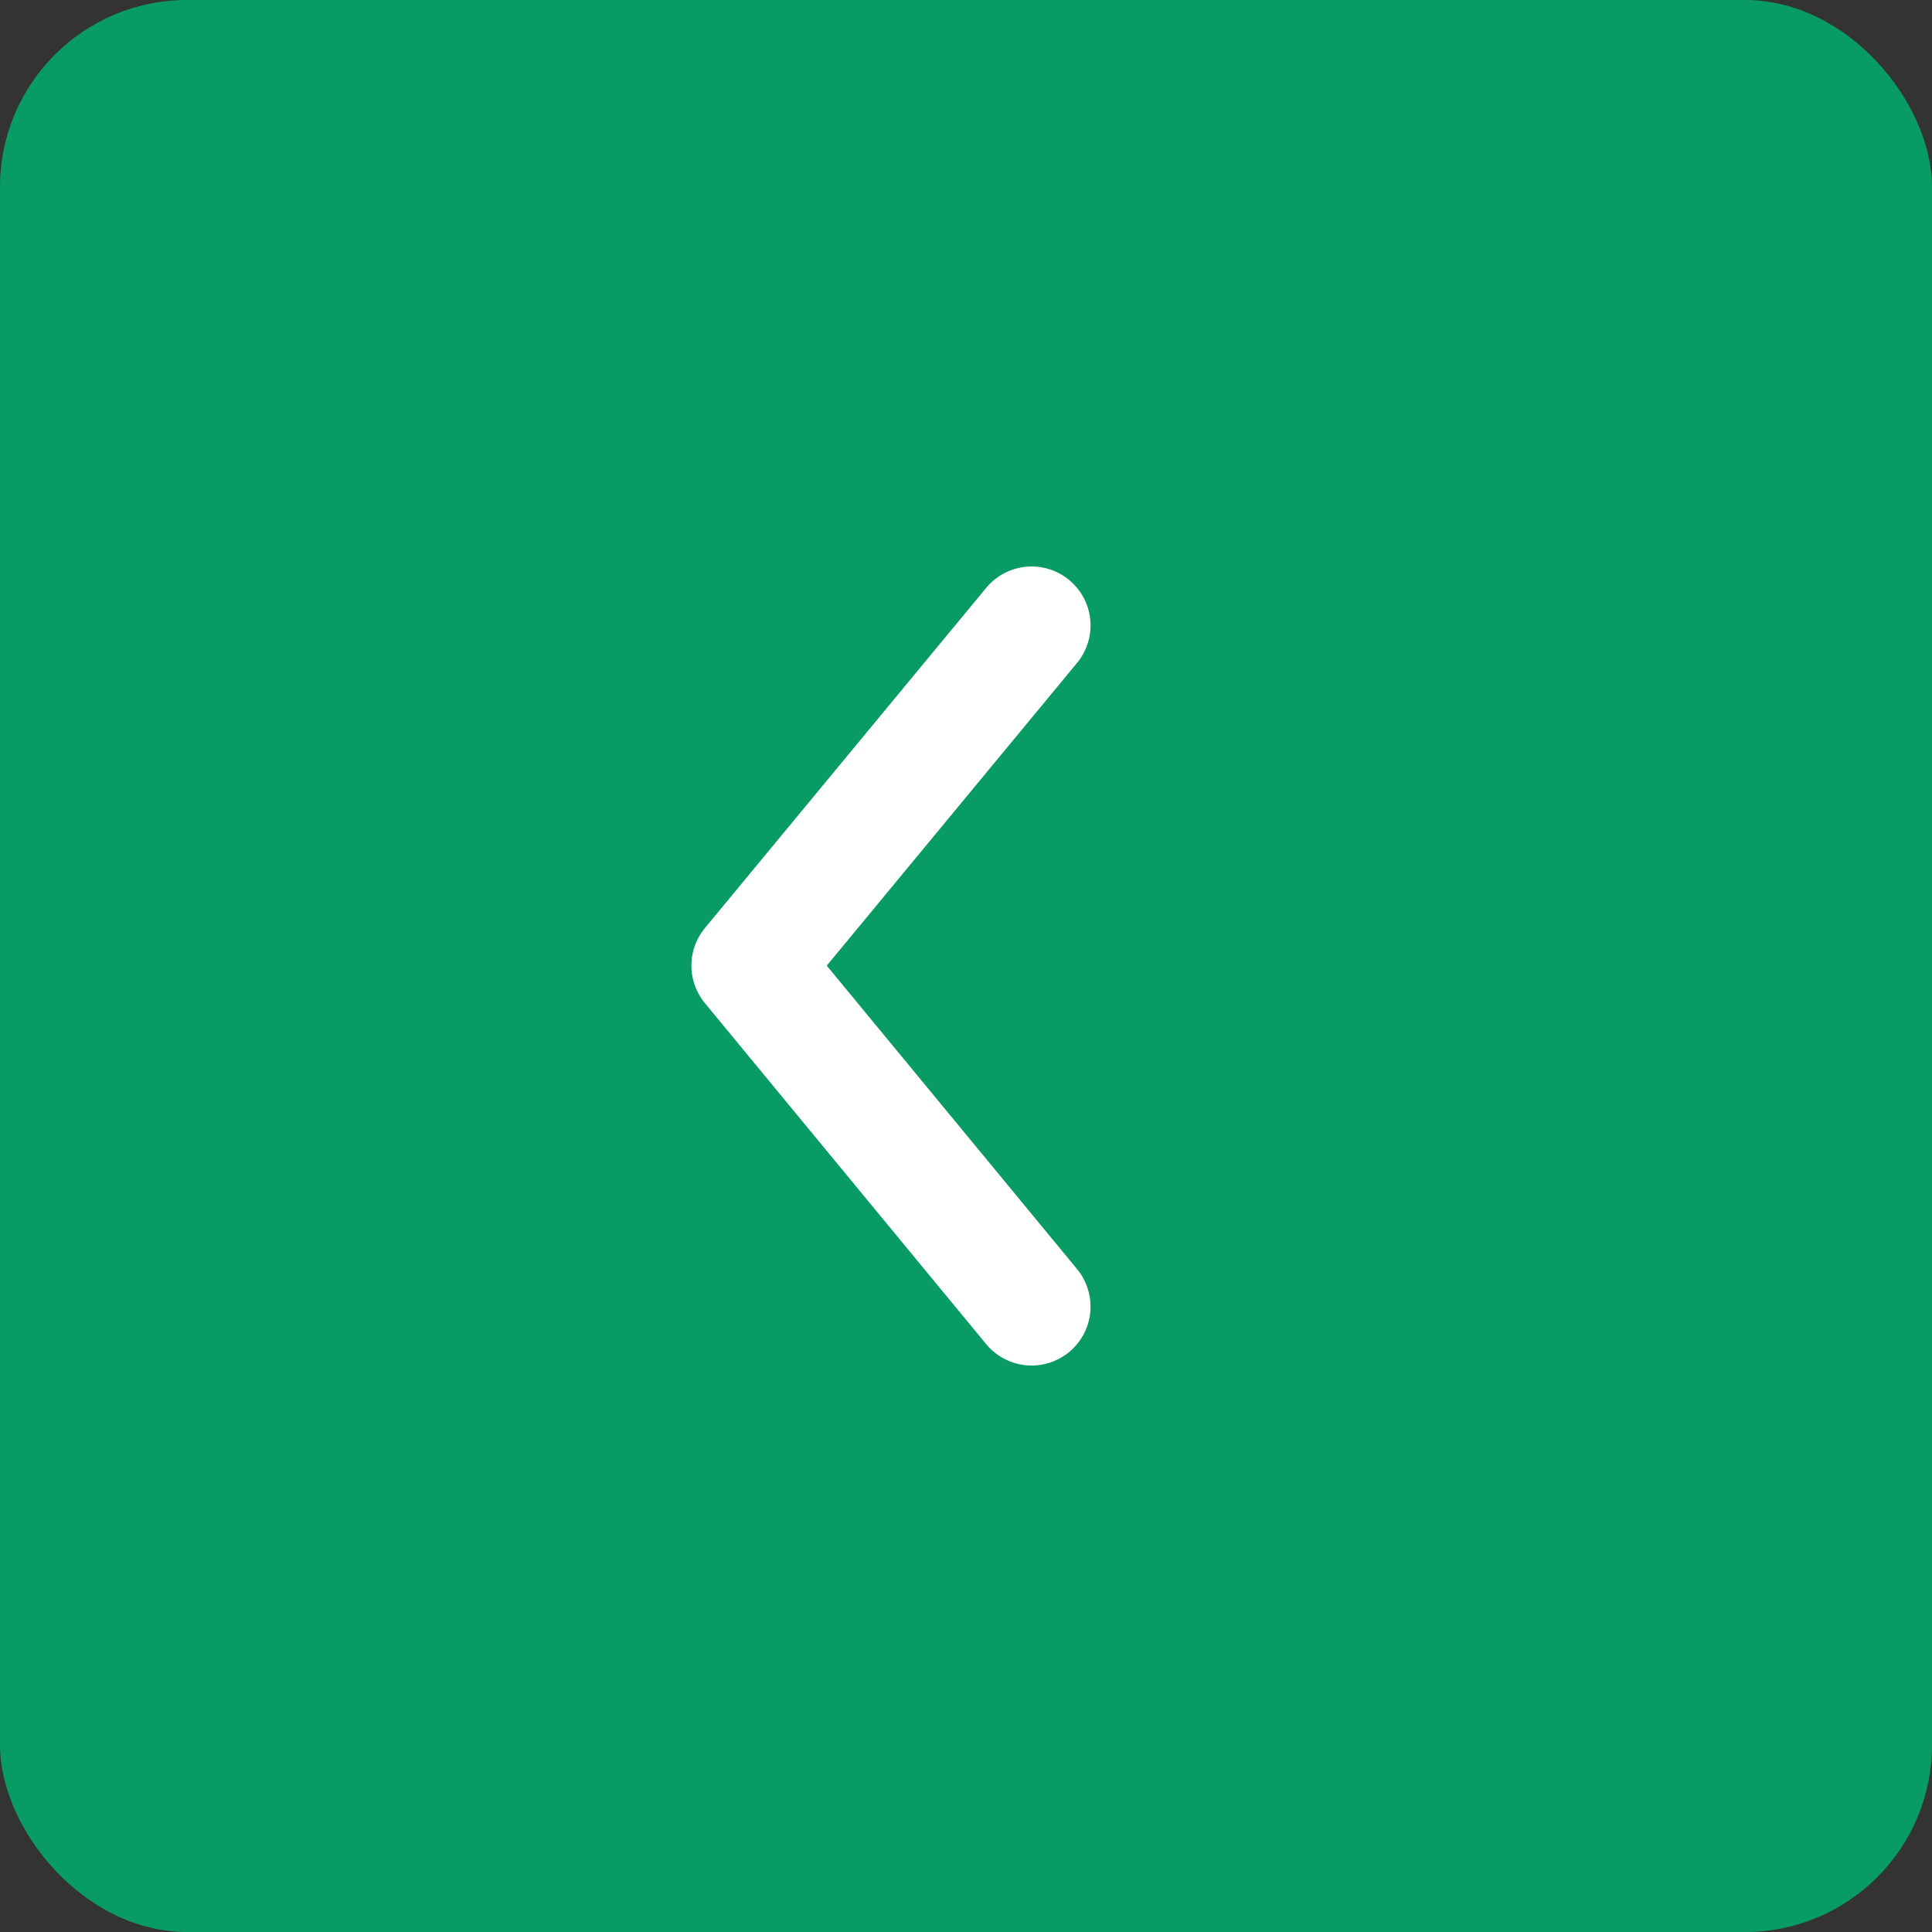<svg id="Layer_1" data-name="Layer 1" xmlns="http://www.w3.org/2000/svg" viewBox="0 0 24.59 24.59"><rect x="0" y="0" width="24.59" height="24.59" fill="#333333" stroke="none"/><defs><style>.cls-1{fill:#099b64;}.cls-2{fill:none;stroke:#fff;stroke-linecap:round;stroke-linejoin:round;stroke-width:1.5px;}</style></defs><rect class="cls-1" width="24.59" height="24.59" rx="2.38" transform="translate(24.59 24.59) rotate(180)"/><polyline class="cls-2" points="13.13 7.96 9.55 12.29 13.13 16.63"/></svg>